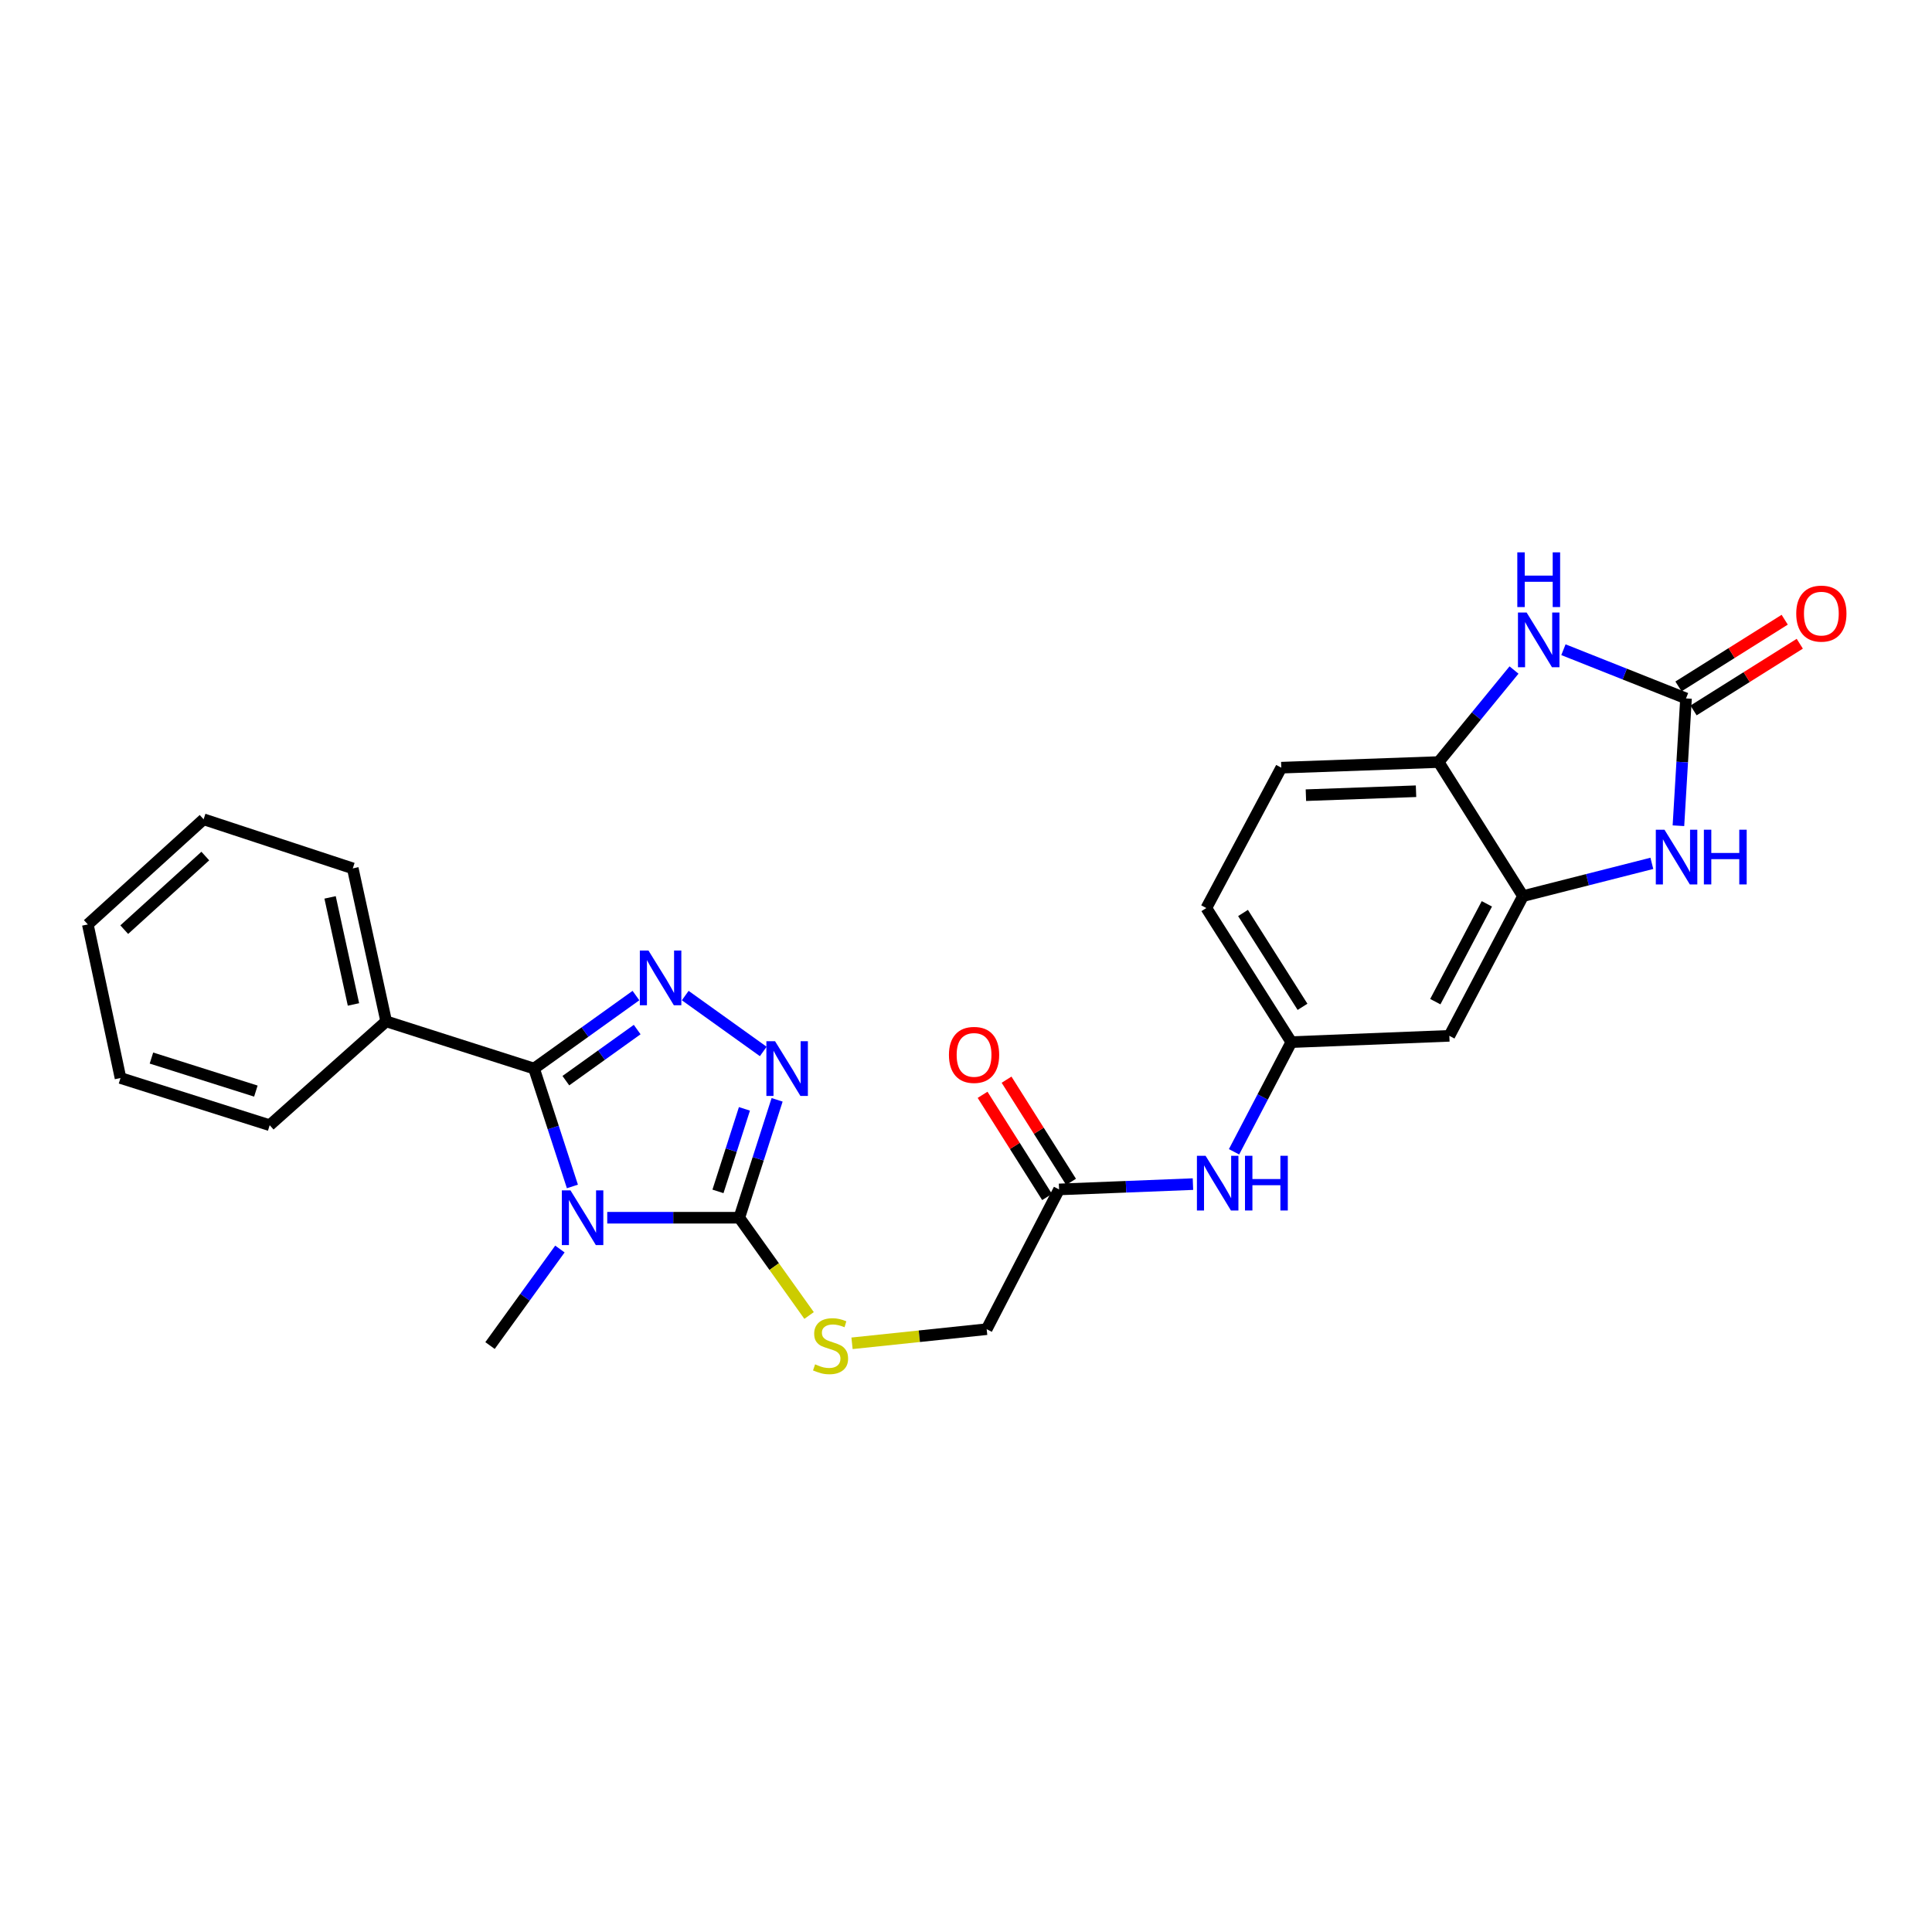 <?xml version='1.0' encoding='iso-8859-1'?>
<svg version='1.1' baseProfile='full'
              xmlns='http://www.w3.org/2000/svg'
                      xmlns:rdkit='http://www.rdkit.org/xml'
                      xmlns:xlink='http://www.w3.org/1999/xlink'
                  xml:space='preserve'
width='1000px' height='1000px' viewBox='0 0 1000 1000'>
<!-- END OF HEADER -->
<rect style='opacity:1.0;fill:#FFFFFF;stroke:none' width='1000' height='1000' x='0' y='0'> </rect>
<path class='bond-0' d='M 296.275,614.105 L 286.351,583.595' style='fill:none;fill-rule:evenodd;stroke:#0000FF;stroke-width:6px;stroke-linecap:butt;stroke-linejoin:miter;stroke-opacity:1' />
<path class='bond-0' d='M 286.351,583.595 L 276.427,553.084' style='fill:none;fill-rule:evenodd;stroke:#000000;stroke-width:6px;stroke-linecap:butt;stroke-linejoin:miter;stroke-opacity:1' />
<path class='bond-2' d='M 314.309,630.295 L 348.484,630.295' style='fill:none;fill-rule:evenodd;stroke:#0000FF;stroke-width:6px;stroke-linecap:butt;stroke-linejoin:miter;stroke-opacity:1' />
<path class='bond-2' d='M 348.484,630.295 L 382.658,630.295' style='fill:none;fill-rule:evenodd;stroke:#000000;stroke-width:6px;stroke-linecap:butt;stroke-linejoin:miter;stroke-opacity:1' />
<path class='bond-19' d='M 289.81,646.497 L 271.723,671.477' style='fill:none;fill-rule:evenodd;stroke:#0000FF;stroke-width:6px;stroke-linecap:butt;stroke-linejoin:miter;stroke-opacity:1' />
<path class='bond-19' d='M 271.723,671.477 L 253.636,696.457' style='fill:none;fill-rule:evenodd;stroke:#000000;stroke-width:6px;stroke-linecap:butt;stroke-linejoin:miter;stroke-opacity:1' />
<path class='bond-1' d='M 276.427,553.084 L 302.797,534.193' style='fill:none;fill-rule:evenodd;stroke:#000000;stroke-width:6px;stroke-linecap:butt;stroke-linejoin:miter;stroke-opacity:1' />
<path class='bond-1' d='M 302.797,534.193 L 329.166,515.302' style='fill:none;fill-rule:evenodd;stroke:#0000FF;stroke-width:6px;stroke-linecap:butt;stroke-linejoin:miter;stroke-opacity:1' />
<path class='bond-1' d='M 292.885,559.348 L 311.344,546.125' style='fill:none;fill-rule:evenodd;stroke:#000000;stroke-width:6px;stroke-linecap:butt;stroke-linejoin:miter;stroke-opacity:1' />
<path class='bond-1' d='M 311.344,546.125 L 329.803,532.901' style='fill:none;fill-rule:evenodd;stroke:#0000FF;stroke-width:6px;stroke-linecap:butt;stroke-linejoin:miter;stroke-opacity:1' />
<path class='bond-13' d='M 276.427,553.084 L 199.885,528.646' style='fill:none;fill-rule:evenodd;stroke:#000000;stroke-width:6px;stroke-linecap:butt;stroke-linejoin:miter;stroke-opacity:1' />
<path class='bond-26' d='M 354.675,515.301 L 395.06,544.229' style='fill:none;fill-rule:evenodd;stroke:#0000FF;stroke-width:6px;stroke-linecap:butt;stroke-linejoin:miter;stroke-opacity:1' />
<path class='bond-3' d='M 382.658,630.295 L 392.444,599.783' style='fill:none;fill-rule:evenodd;stroke:#000000;stroke-width:6px;stroke-linecap:butt;stroke-linejoin:miter;stroke-opacity:1' />
<path class='bond-3' d='M 392.444,599.783 L 402.23,569.271' style='fill:none;fill-rule:evenodd;stroke:#0000FF;stroke-width:6px;stroke-linecap:butt;stroke-linejoin:miter;stroke-opacity:1' />
<path class='bond-3' d='M 371.618,616.659 L 378.468,595.301' style='fill:none;fill-rule:evenodd;stroke:#000000;stroke-width:6px;stroke-linecap:butt;stroke-linejoin:miter;stroke-opacity:1' />
<path class='bond-3' d='M 378.468,595.301 L 385.319,573.942' style='fill:none;fill-rule:evenodd;stroke:#0000FF;stroke-width:6px;stroke-linecap:butt;stroke-linejoin:miter;stroke-opacity:1' />
<path class='bond-9' d='M 382.658,630.295 L 400.72,655.594' style='fill:none;fill-rule:evenodd;stroke:#000000;stroke-width:6px;stroke-linecap:butt;stroke-linejoin:miter;stroke-opacity:1' />
<path class='bond-9' d='M 400.72,655.594 L 418.782,680.893' style='fill:none;fill-rule:evenodd;stroke:#CCCC00;stroke-width:6px;stroke-linecap:butt;stroke-linejoin:miter;stroke-opacity:1' />
<path class='bond-4' d='M 872.678,361.504 L 870.714,394.452' style='fill:none;fill-rule:evenodd;stroke:#000000;stroke-width:6px;stroke-linecap:butt;stroke-linejoin:miter;stroke-opacity:1' />
<path class='bond-4' d='M 870.714,394.452 L 868.751,427.399' style='fill:none;fill-rule:evenodd;stroke:#0000FF;stroke-width:6px;stroke-linecap:butt;stroke-linejoin:miter;stroke-opacity:1' />
<path class='bond-15' d='M 876.58,367.719 L 904.072,350.458' style='fill:none;fill-rule:evenodd;stroke:#000000;stroke-width:6px;stroke-linecap:butt;stroke-linejoin:miter;stroke-opacity:1' />
<path class='bond-15' d='M 904.072,350.458 L 931.564,333.197' style='fill:none;fill-rule:evenodd;stroke:#FF0000;stroke-width:6px;stroke-linecap:butt;stroke-linejoin:miter;stroke-opacity:1' />
<path class='bond-15' d='M 868.775,355.289 L 896.267,338.028' style='fill:none;fill-rule:evenodd;stroke:#000000;stroke-width:6px;stroke-linecap:butt;stroke-linejoin:miter;stroke-opacity:1' />
<path class='bond-15' d='M 896.267,338.028 L 923.759,320.766' style='fill:none;fill-rule:evenodd;stroke:#FF0000;stroke-width:6px;stroke-linecap:butt;stroke-linejoin:miter;stroke-opacity:1' />
<path class='bond-29' d='M 872.678,361.504 L 840.953,348.896' style='fill:none;fill-rule:evenodd;stroke:#000000;stroke-width:6px;stroke-linecap:butt;stroke-linejoin:miter;stroke-opacity:1' />
<path class='bond-29' d='M 840.953,348.896 L 809.228,336.287' style='fill:none;fill-rule:evenodd;stroke:#0000FF;stroke-width:6px;stroke-linecap:butt;stroke-linejoin:miter;stroke-opacity:1' />
<path class='bond-5' d='M 854.995,446.867 L 821.647,455.344' style='fill:none;fill-rule:evenodd;stroke:#0000FF;stroke-width:6px;stroke-linecap:butt;stroke-linejoin:miter;stroke-opacity:1' />
<path class='bond-5' d='M 821.647,455.344 L 788.299,463.821' style='fill:none;fill-rule:evenodd;stroke:#000000;stroke-width:6px;stroke-linecap:butt;stroke-linejoin:miter;stroke-opacity:1' />
<path class='bond-6' d='M 783.653,346.806 L 764.14,370.622' style='fill:none;fill-rule:evenodd;stroke:#0000FF;stroke-width:6px;stroke-linecap:butt;stroke-linejoin:miter;stroke-opacity:1' />
<path class='bond-6' d='M 764.14,370.622 L 744.626,394.438' style='fill:none;fill-rule:evenodd;stroke:#000000;stroke-width:6px;stroke-linecap:butt;stroke-linejoin:miter;stroke-opacity:1' />
<path class='bond-7' d='M 788.299,463.821 L 750.179,536.148' style='fill:none;fill-rule:evenodd;stroke:#000000;stroke-width:6px;stroke-linecap:butt;stroke-linejoin:miter;stroke-opacity:1' />
<path class='bond-7' d='M 769.597,467.827 L 742.913,518.456' style='fill:none;fill-rule:evenodd;stroke:#000000;stroke-width:6px;stroke-linecap:butt;stroke-linejoin:miter;stroke-opacity:1' />
<path class='bond-28' d='M 788.299,463.821 L 744.626,394.438' style='fill:none;fill-rule:evenodd;stroke:#000000;stroke-width:6px;stroke-linecap:butt;stroke-linejoin:miter;stroke-opacity:1' />
<path class='bond-8' d='M 744.626,394.438 L 663.191,397.349' style='fill:none;fill-rule:evenodd;stroke:#000000;stroke-width:6px;stroke-linecap:butt;stroke-linejoin:miter;stroke-opacity:1' />
<path class='bond-8' d='M 732.935,409.543 L 675.931,411.581' style='fill:none;fill-rule:evenodd;stroke:#000000;stroke-width:6px;stroke-linecap:butt;stroke-linejoin:miter;stroke-opacity:1' />
<path class='bond-18' d='M 441.006,695.291 L 475.854,691.634' style='fill:none;fill-rule:evenodd;stroke:#CCCC00;stroke-width:6px;stroke-linecap:butt;stroke-linejoin:miter;stroke-opacity:1' />
<path class='bond-18' d='M 475.854,691.634 L 510.702,687.977' style='fill:none;fill-rule:evenodd;stroke:#000000;stroke-width:6px;stroke-linecap:butt;stroke-linejoin:miter;stroke-opacity:1' />
<path class='bond-10' d='M 750.179,536.148 L 668.385,539.402' style='fill:none;fill-rule:evenodd;stroke:#000000;stroke-width:6px;stroke-linecap:butt;stroke-linejoin:miter;stroke-opacity:1' />
<path class='bond-11' d='M 548.17,615.642 L 510.702,687.977' style='fill:none;fill-rule:evenodd;stroke:#000000;stroke-width:6px;stroke-linecap:butt;stroke-linejoin:miter;stroke-opacity:1' />
<path class='bond-12' d='M 548.17,615.642 L 582.82,614.269' style='fill:none;fill-rule:evenodd;stroke:#000000;stroke-width:6px;stroke-linecap:butt;stroke-linejoin:miter;stroke-opacity:1' />
<path class='bond-12' d='M 582.82,614.269 L 617.471,612.896' style='fill:none;fill-rule:evenodd;stroke:#0000FF;stroke-width:6px;stroke-linecap:butt;stroke-linejoin:miter;stroke-opacity:1' />
<path class='bond-16' d='M 554.376,611.725 L 537.684,585.281' style='fill:none;fill-rule:evenodd;stroke:#000000;stroke-width:6px;stroke-linecap:butt;stroke-linejoin:miter;stroke-opacity:1' />
<path class='bond-16' d='M 537.684,585.281 L 520.993,558.837' style='fill:none;fill-rule:evenodd;stroke:#FF0000;stroke-width:6px;stroke-linecap:butt;stroke-linejoin:miter;stroke-opacity:1' />
<path class='bond-16' d='M 541.964,619.559 L 525.273,593.115' style='fill:none;fill-rule:evenodd;stroke:#000000;stroke-width:6px;stroke-linecap:butt;stroke-linejoin:miter;stroke-opacity:1' />
<path class='bond-16' d='M 525.273,593.115 L 508.582,566.671' style='fill:none;fill-rule:evenodd;stroke:#FF0000;stroke-width:6px;stroke-linecap:butt;stroke-linejoin:miter;stroke-opacity:1' />
<path class='bond-14' d='M 638.736,596.17 L 653.561,567.786' style='fill:none;fill-rule:evenodd;stroke:#0000FF;stroke-width:6px;stroke-linecap:butt;stroke-linejoin:miter;stroke-opacity:1' />
<path class='bond-14' d='M 653.561,567.786 L 668.385,539.402' style='fill:none;fill-rule:evenodd;stroke:#000000;stroke-width:6px;stroke-linecap:butt;stroke-linejoin:miter;stroke-opacity:1' />
<path class='bond-21' d='M 199.885,528.646 L 182.598,449.478' style='fill:none;fill-rule:evenodd;stroke:#000000;stroke-width:6px;stroke-linecap:butt;stroke-linejoin:miter;stroke-opacity:1' />
<path class='bond-21' d='M 182.952,519.902 L 170.851,464.485' style='fill:none;fill-rule:evenodd;stroke:#000000;stroke-width:6px;stroke-linecap:butt;stroke-linejoin:miter;stroke-opacity:1' />
<path class='bond-22' d='M 199.885,528.646 L 139.593,582.406' style='fill:none;fill-rule:evenodd;stroke:#000000;stroke-width:6px;stroke-linecap:butt;stroke-linejoin:miter;stroke-opacity:1' />
<path class='bond-20' d='M 668.385,539.402 L 624.394,470.002' style='fill:none;fill-rule:evenodd;stroke:#000000;stroke-width:6px;stroke-linecap:butt;stroke-linejoin:miter;stroke-opacity:1' />
<path class='bond-20' d='M 674.183,521.134 L 643.389,472.554' style='fill:none;fill-rule:evenodd;stroke:#000000;stroke-width:6px;stroke-linecap:butt;stroke-linejoin:miter;stroke-opacity:1' />
<path class='bond-17' d='M 663.191,397.349 L 624.394,470.002' style='fill:none;fill-rule:evenodd;stroke:#000000;stroke-width:6px;stroke-linecap:butt;stroke-linejoin:miter;stroke-opacity:1' />
<path class='bond-24' d='M 182.598,449.478 L 105.387,424.062' style='fill:none;fill-rule:evenodd;stroke:#000000;stroke-width:6px;stroke-linecap:butt;stroke-linejoin:miter;stroke-opacity:1' />
<path class='bond-23' d='M 139.593,582.406 L 62.374,557.977' style='fill:none;fill-rule:evenodd;stroke:#000000;stroke-width:6px;stroke-linecap:butt;stroke-linejoin:miter;stroke-opacity:1' />
<path class='bond-23' d='M 132.438,564.748 L 78.384,547.647' style='fill:none;fill-rule:evenodd;stroke:#000000;stroke-width:6px;stroke-linecap:butt;stroke-linejoin:miter;stroke-opacity:1' />
<path class='bond-25' d='M 62.374,557.977 L 45.455,478.482' style='fill:none;fill-rule:evenodd;stroke:#000000;stroke-width:6px;stroke-linecap:butt;stroke-linejoin:miter;stroke-opacity:1' />
<path class='bond-27' d='M 105.387,424.062 L 45.455,478.482' style='fill:none;fill-rule:evenodd;stroke:#000000;stroke-width:6px;stroke-linecap:butt;stroke-linejoin:miter;stroke-opacity:1' />
<path class='bond-27' d='M 106.264,443.091 L 64.311,481.186' style='fill:none;fill-rule:evenodd;stroke:#000000;stroke-width:6px;stroke-linecap:butt;stroke-linejoin:miter;stroke-opacity:1' />
<path  class='atom-0' d='M 295.282 616.135
L 304.562 631.135
Q 305.482 632.615, 306.962 635.295
Q 308.442 637.975, 308.522 638.135
L 308.522 616.135
L 312.282 616.135
L 312.282 644.455
L 308.402 644.455
L 298.442 628.055
Q 297.282 626.135, 296.042 623.935
Q 294.842 621.735, 294.482 621.055
L 294.482 644.455
L 290.802 644.455
L 290.802 616.135
L 295.282 616.135
' fill='#0000FF'/>
<path  class='atom-2' d='M 335.66 492.006
L 344.94 507.006
Q 345.86 508.486, 347.34 511.166
Q 348.82 513.846, 348.9 514.006
L 348.9 492.006
L 352.66 492.006
L 352.66 520.326
L 348.78 520.326
L 338.82 503.926
Q 337.66 502.006, 336.42 499.806
Q 335.22 497.606, 334.86 496.926
L 334.86 520.326
L 331.18 520.326
L 331.18 492.006
L 335.66 492.006
' fill='#0000FF'/>
<path  class='atom-4' d='M 401.162 538.924
L 410.442 553.924
Q 411.362 555.404, 412.842 558.084
Q 414.322 560.764, 414.402 560.924
L 414.402 538.924
L 418.162 538.924
L 418.162 567.244
L 414.282 567.244
L 404.322 550.844
Q 403.162 548.924, 401.922 546.724
Q 400.722 544.524, 400.362 543.844
L 400.362 567.244
L 396.682 567.244
L 396.682 538.924
L 401.162 538.924
' fill='#0000FF'/>
<path  class='atom-6' d='M 861.525 429.456
L 870.805 444.456
Q 871.725 445.936, 873.205 448.616
Q 874.685 451.296, 874.765 451.456
L 874.765 429.456
L 878.525 429.456
L 878.525 457.776
L 874.645 457.776
L 864.685 441.376
Q 863.525 439.456, 862.285 437.256
Q 861.085 435.056, 860.725 434.376
L 860.725 457.776
L 857.045 457.776
L 857.045 429.456
L 861.525 429.456
' fill='#0000FF'/>
<path  class='atom-6' d='M 881.925 429.456
L 885.765 429.456
L 885.765 441.496
L 900.245 441.496
L 900.245 429.456
L 904.085 429.456
L 904.085 457.776
L 900.245 457.776
L 900.245 444.696
L 885.765 444.696
L 885.765 457.776
L 881.925 457.776
L 881.925 429.456
' fill='#0000FF'/>
<path  class='atom-7' d='M 790.177 317.044
L 799.457 332.044
Q 800.377 333.524, 801.857 336.204
Q 803.337 338.884, 803.417 339.044
L 803.417 317.044
L 807.177 317.044
L 807.177 345.364
L 803.297 345.364
L 793.337 328.964
Q 792.177 327.044, 790.937 324.844
Q 789.737 322.644, 789.377 321.964
L 789.377 345.364
L 785.697 345.364
L 785.697 317.044
L 790.177 317.044
' fill='#0000FF'/>
<path  class='atom-7' d='M 785.357 285.892
L 789.197 285.892
L 789.197 297.932
L 803.677 297.932
L 803.677 285.892
L 807.517 285.892
L 807.517 314.212
L 803.677 314.212
L 803.677 301.132
L 789.197 301.132
L 789.197 314.212
L 785.357 314.212
L 785.357 285.892
' fill='#0000FF'/>
<path  class='atom-10' d='M 421.895 706.177
Q 422.215 706.297, 423.535 706.857
Q 424.855 707.417, 426.295 707.777
Q 427.775 708.097, 429.215 708.097
Q 431.895 708.097, 433.455 706.817
Q 435.015 705.497, 435.015 703.217
Q 435.015 701.657, 434.215 700.697
Q 433.455 699.737, 432.255 699.217
Q 431.055 698.697, 429.055 698.097
Q 426.535 697.337, 425.015 696.617
Q 423.535 695.897, 422.455 694.377
Q 421.415 692.857, 421.415 690.297
Q 421.415 686.737, 423.815 684.537
Q 426.255 682.337, 431.055 682.337
Q 434.335 682.337, 438.055 683.897
L 437.135 686.977
Q 433.735 685.577, 431.175 685.577
Q 428.415 685.577, 426.895 686.737
Q 425.375 687.857, 425.415 689.817
Q 425.415 691.337, 426.175 692.257
Q 426.975 693.177, 428.095 693.697
Q 429.255 694.217, 431.175 694.817
Q 433.735 695.617, 435.255 696.417
Q 436.775 697.217, 437.855 698.857
Q 438.975 700.457, 438.975 703.217
Q 438.975 707.137, 436.335 709.257
Q 433.735 711.337, 429.375 711.337
Q 426.855 711.337, 424.935 710.777
Q 423.055 710.257, 420.815 709.337
L 421.895 706.177
' fill='#CCCC00'/>
<path  class='atom-13' d='M 624.005 598.229
L 633.285 613.229
Q 634.205 614.709, 635.685 617.389
Q 637.165 620.069, 637.245 620.229
L 637.245 598.229
L 641.005 598.229
L 641.005 626.549
L 637.125 626.549
L 627.165 610.149
Q 626.005 608.229, 624.765 606.029
Q 623.565 603.829, 623.205 603.149
L 623.205 626.549
L 619.525 626.549
L 619.525 598.229
L 624.005 598.229
' fill='#0000FF'/>
<path  class='atom-13' d='M 644.405 598.229
L 648.245 598.229
L 648.245 610.269
L 662.725 610.269
L 662.725 598.229
L 666.565 598.229
L 666.565 626.549
L 662.725 626.549
L 662.725 613.469
L 648.245 613.469
L 648.245 626.549
L 644.405 626.549
L 644.405 598.229
' fill='#0000FF'/>
<path  class='atom-16' d='M 929.729 317.601
Q 929.729 310.801, 933.089 307.001
Q 936.449 303.201, 942.729 303.201
Q 949.009 303.201, 952.369 307.001
Q 955.729 310.801, 955.729 317.601
Q 955.729 324.481, 952.329 328.401
Q 948.929 332.281, 942.729 332.281
Q 936.489 332.281, 933.089 328.401
Q 929.729 324.521, 929.729 317.601
M 942.729 329.081
Q 947.049 329.081, 949.369 326.201
Q 951.729 323.281, 951.729 317.601
Q 951.729 312.041, 949.369 309.241
Q 947.049 306.401, 942.729 306.401
Q 938.409 306.401, 936.049 309.201
Q 933.729 312.001, 933.729 317.601
Q 933.729 323.321, 936.049 326.201
Q 938.409 329.081, 942.729 329.081
' fill='#FF0000'/>
<path  class='atom-17' d='M 491.17 546.013
Q 491.17 539.213, 494.53 535.413
Q 497.89 531.613, 504.17 531.613
Q 510.45 531.613, 513.81 535.413
Q 517.17 539.213, 517.17 546.013
Q 517.17 552.893, 513.77 556.813
Q 510.37 560.693, 504.17 560.693
Q 497.93 560.693, 494.53 556.813
Q 491.17 552.933, 491.17 546.013
M 504.17 557.493
Q 508.49 557.493, 510.81 554.613
Q 513.17 551.693, 513.17 546.013
Q 513.17 540.453, 510.81 537.653
Q 508.49 534.813, 504.17 534.813
Q 499.85 534.813, 497.49 537.613
Q 495.17 540.413, 495.17 546.013
Q 495.17 551.733, 497.49 554.613
Q 499.85 557.493, 504.17 557.493
' fill='#FF0000'/>
</svg>
